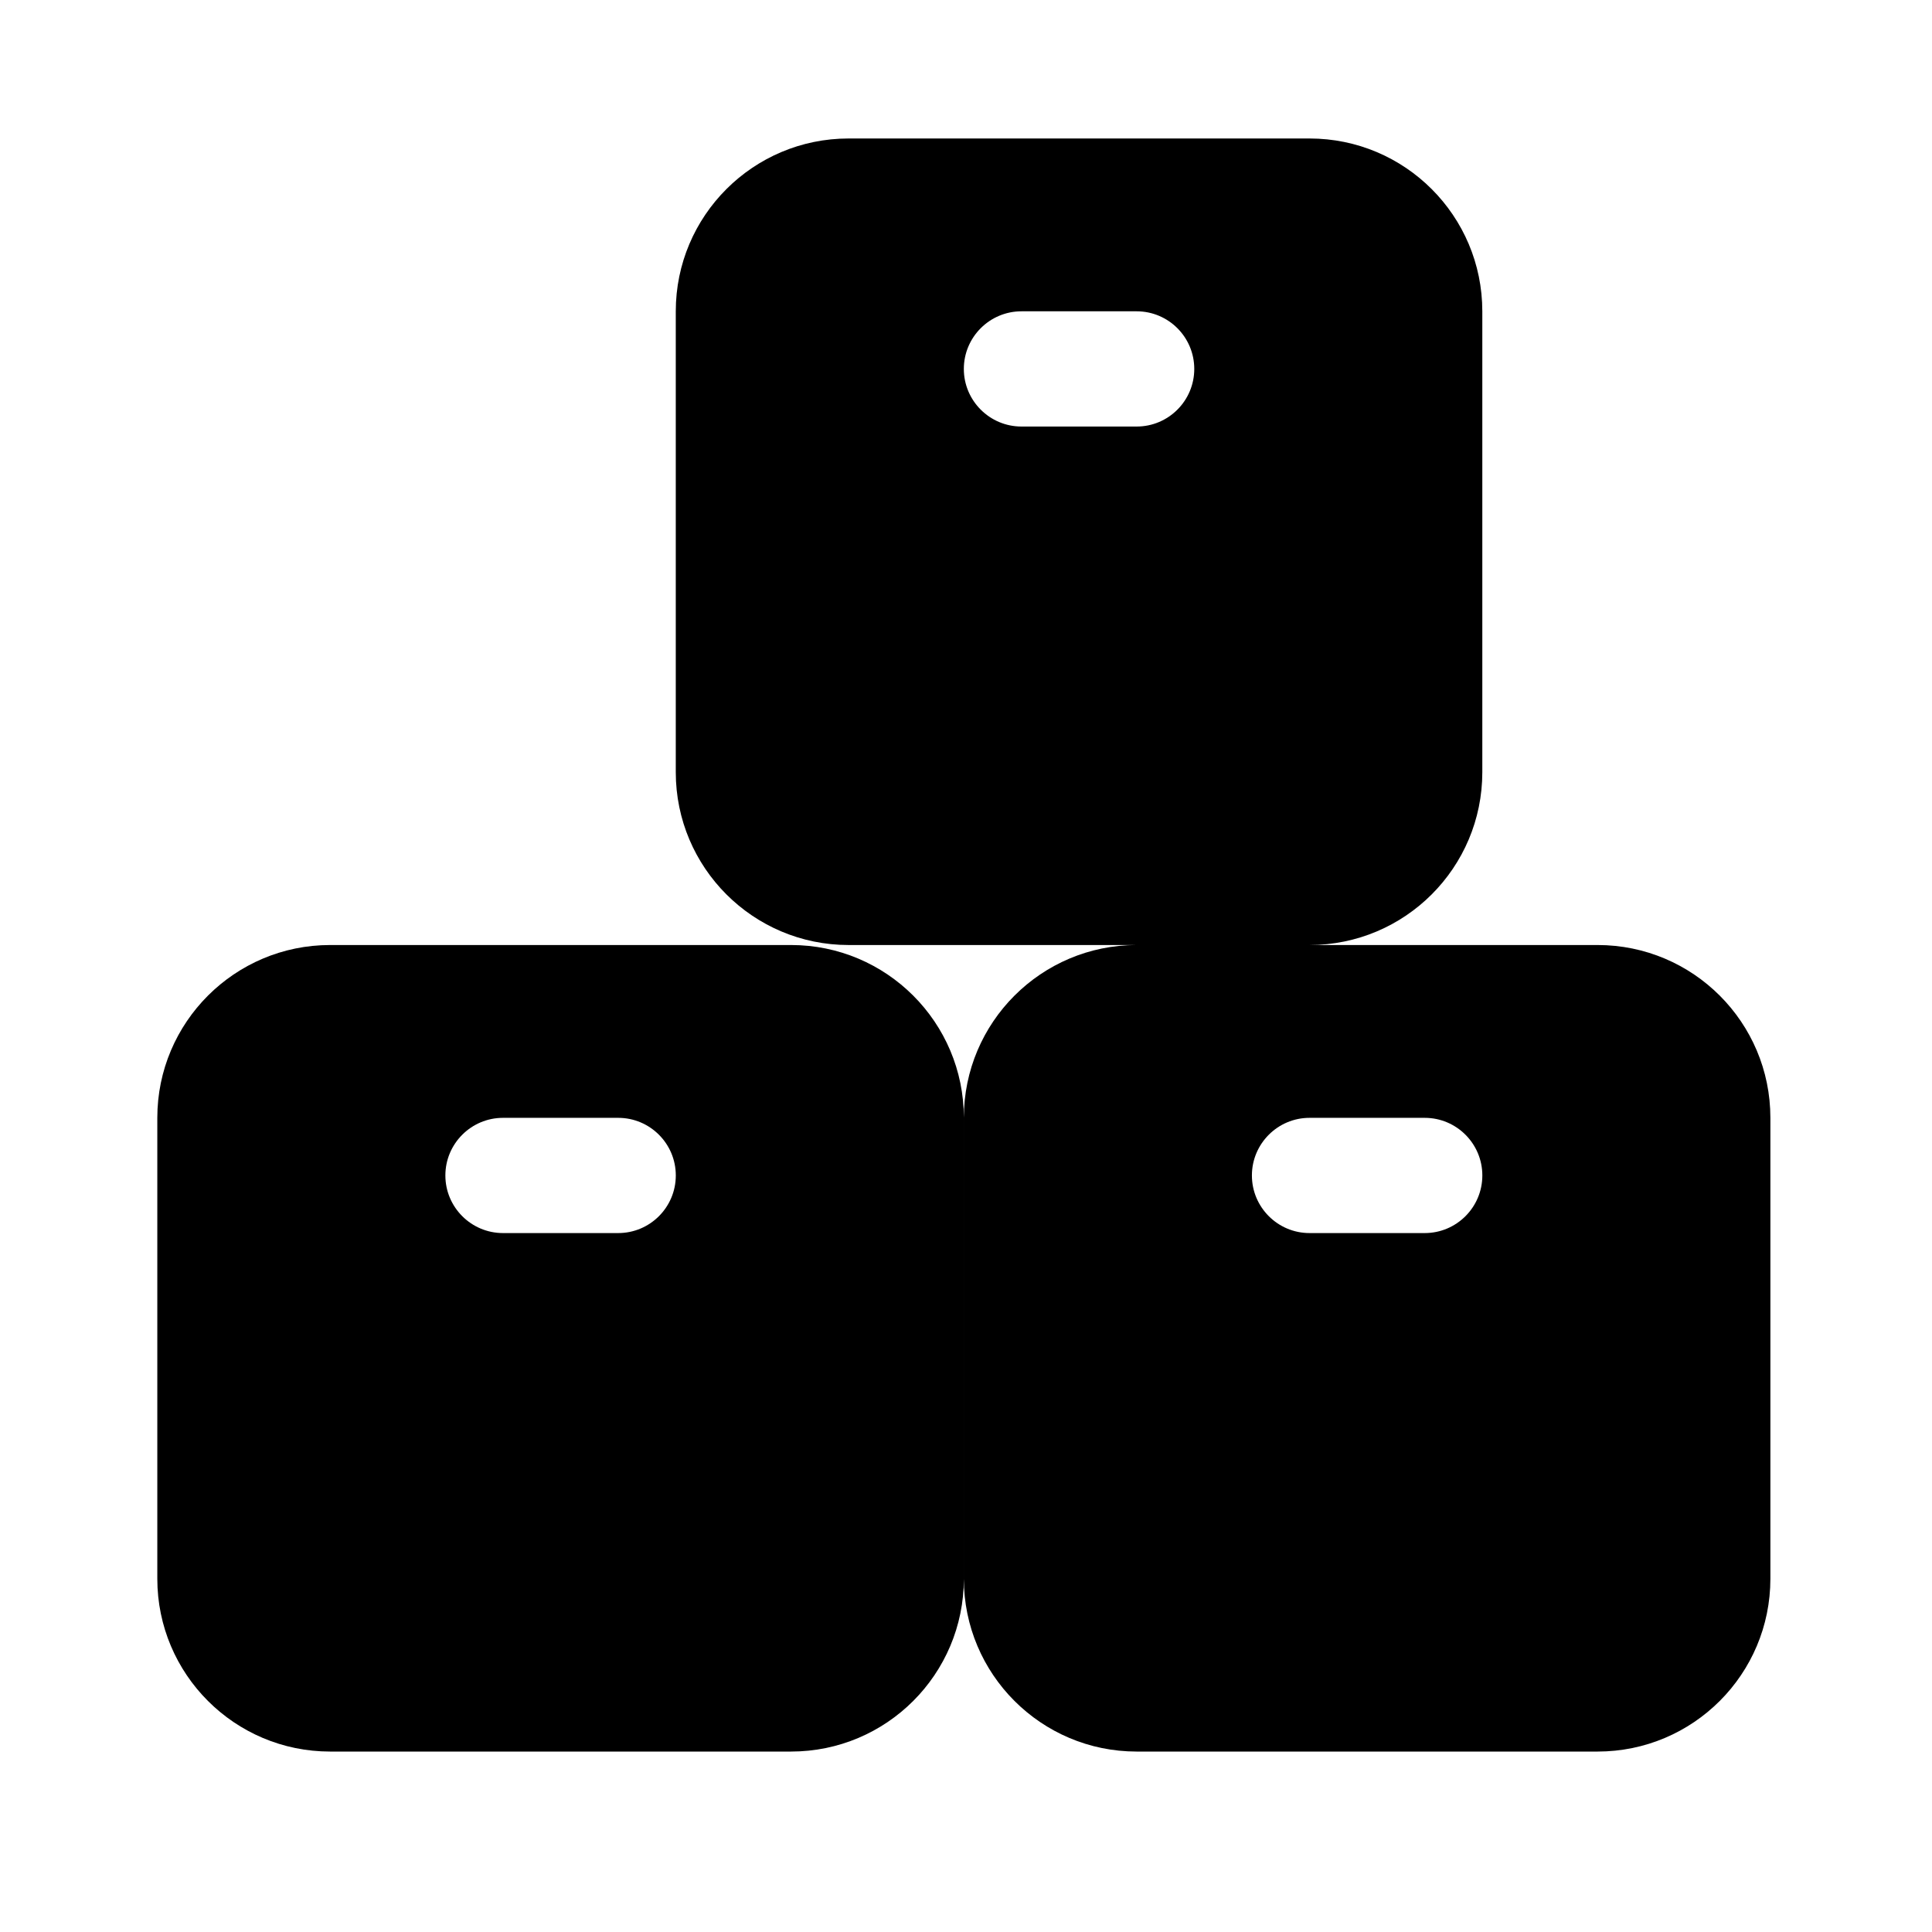 <?xml version="1.0" encoding="UTF-8"?>
<!-- Uploaded to: ICON Repo, www.svgrepo.com, Generator: ICON Repo Mixer Tools -->
<svg fill="#000000" width="800px" height="800px" version="1.1" viewBox="144 144 512 512" xmlns="http://www.w3.org/2000/svg">
 <path d="m399.43 440.24c0-25.297-20.504-45.801-45.801-45.801h-122.14c-25.281 0-45.801 20.504-45.801 45.801v122.14c0 25.297 20.52 45.801 45.801 45.801h122.14c25.297 0 45.801-20.504 45.801-45.801zm213.74 0c0-25.297-20.504-45.801-45.801-45.801h-122.14c-25.281 0-45.801 20.504-45.801 45.801v122.14c0 25.297 20.52 45.801 45.801 45.801h122.14c25.297 0 45.801-20.504 45.801-45.801zm-91.602 0h-30.535c-8.41 0-15.266 6.84-15.266 15.266 0 8.43 6.856 15.27 15.266 15.27h30.535c8.426 0 15.266-6.84 15.266-15.27 0-8.426-6.84-15.266-15.266-15.266zm-213.74 0h-30.535c-8.41 0-15.266 6.84-15.266 15.266 0 8.43 6.856 15.27 15.266 15.27h30.535c8.426 0 15.266-6.84 15.266-15.27 0-8.426-6.84-15.266-15.266-15.266zm229-213.74c0-25.297-20.504-45.801-45.801-45.801h-122.14c-25.281 0-45.801 20.504-45.801 45.801v122.14c0 25.297 20.52 45.801 45.801 45.801h122.14c25.297 0 45.801-20.504 45.801-45.801zm-91.602 0h-30.535c-8.41 0-15.266 6.84-15.266 15.27 0 8.426 6.856 15.266 15.266 15.266h30.535c8.426 0 15.266-6.84 15.266-15.266 0-8.43-6.84-15.27-15.266-15.27z" fill-rule="evenodd"/>
</svg>